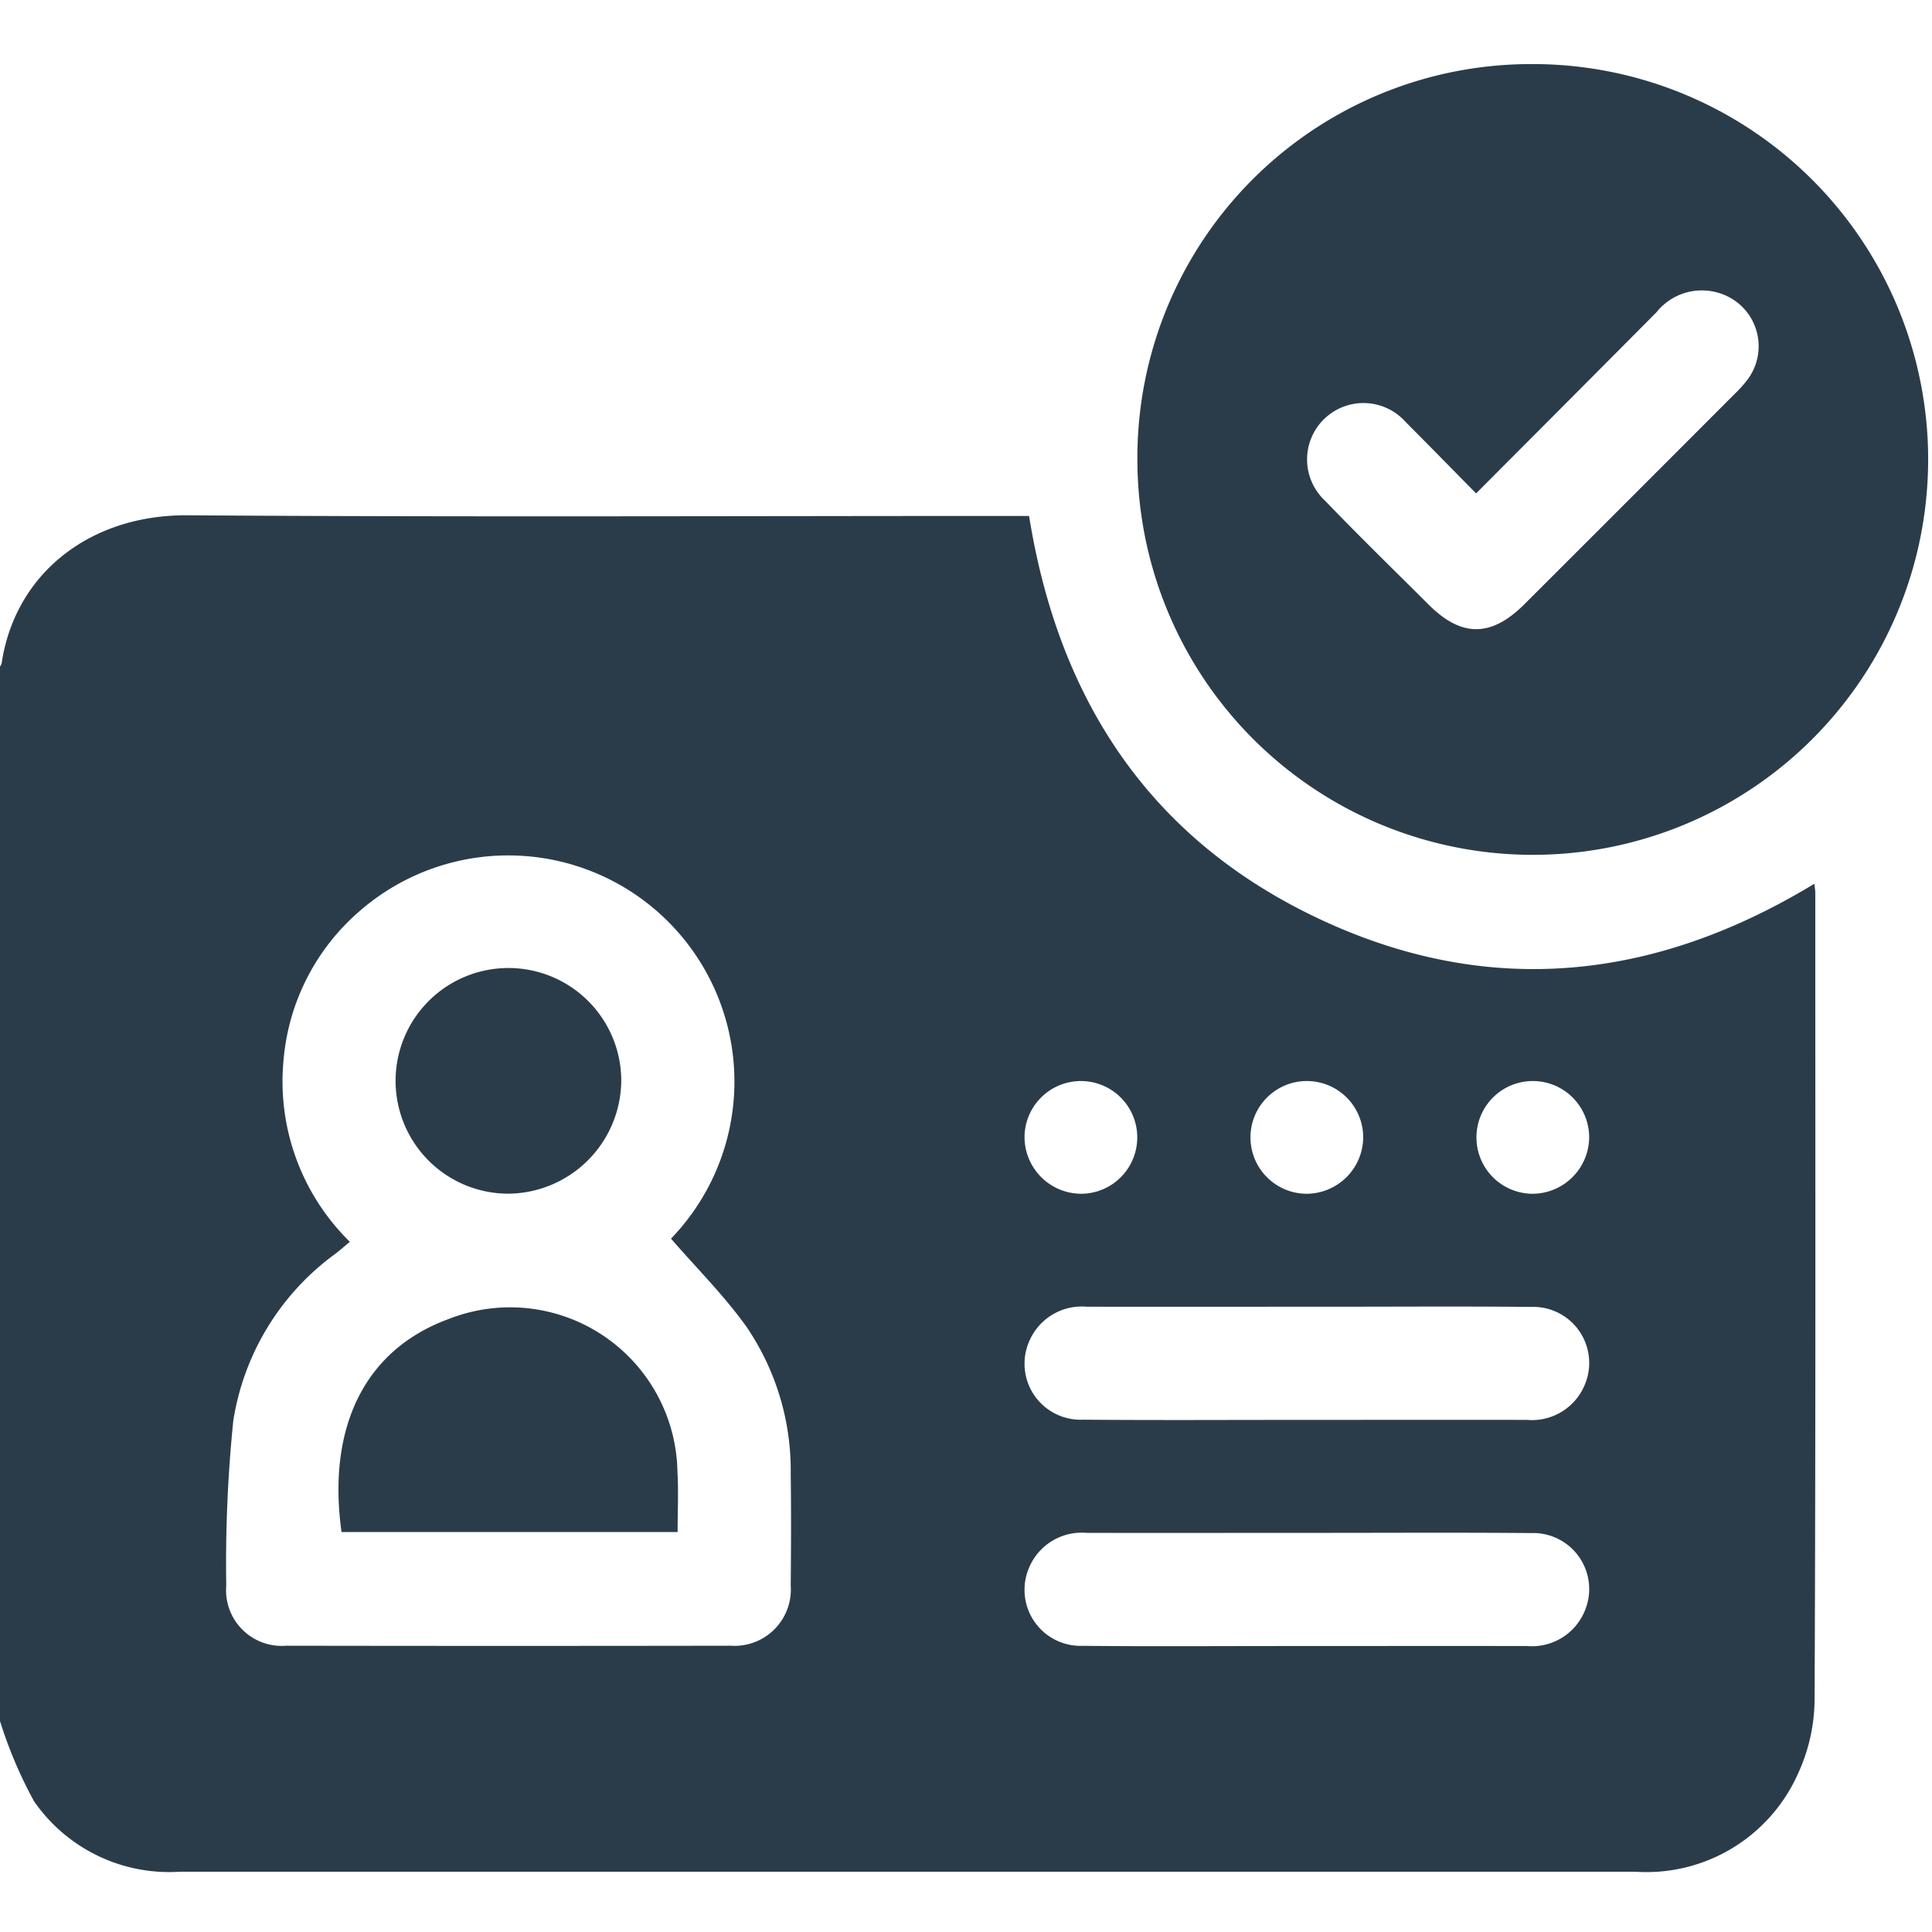 <svg xmlns="http://www.w3.org/2000/svg" xmlns:xlink="http://www.w3.org/1999/xlink" width="74" height="74" viewBox="0 0 74 74"><defs><clipPath id="a"><rect width="74" height="74" fill="#2a3c4a"/></clipPath></defs><g clip-path="url(#a)"><path d="M0,155.433v-40.39a.475.475,0,0,0,.063-.129c.52-3.457,3.4-5.692,7.118-5.666,10.478.072,20.956.025,31.435.025h.8c1.141,7.112,4.678,12.426,11.163,15.457s12.819,2.331,18.915-1.369c.017.159.036.251.036.343,0,10.31.018,20.62-.027,30.93a6.9,6.9,0,0,1-.649,2.842,6.354,6.354,0,0,1-6.226,3.726H31.694q-12.4,0-24.8,0a6.294,6.294,0,0,1-5.591-2.7A16.842,16.842,0,0,1,0,155.433m25.7-18.478A8.663,8.663,0,0,0,13.82,124.369a8.484,8.484,0,0,0-2.96,5.749,8.6,8.6,0,0,0,2.54,6.957c-.2.166-.359.307-.527.439a9.78,9.78,0,0,0-3.937,6.409,54.158,54.158,0,0,0-.27,6.323,2.132,2.132,0,0,0,2.3,2.3q8.51.014,17.02,0a2.157,2.157,0,0,0,2.3-2.31c.014-1.418.02-2.837,0-4.255a9.771,9.771,0,0,0-1.689-5.644c-.855-1.2-1.913-2.249-2.893-3.38m24.279,6.939c2.837,0,5.673-.006,8.51,0a2.187,2.187,0,0,0,2.2-1.327,2.147,2.147,0,0,0-2.054-3c-2.548-.026-5.1-.008-7.644-.008-3.125,0-6.25.005-9.375,0a2.188,2.188,0,0,0-2.2,1.327,2.146,2.146,0,0,0,2.054,3c2.836.025,5.673.007,8.51.008m.145,4.327c-2.837,0-5.673.006-8.51,0a2.187,2.187,0,0,0-2.2,1.327,2.147,2.147,0,0,0,2.054,3c2.548.026,5.1.008,7.644.008,3.125,0,6.25-.006,9.375,0a2.187,2.187,0,0,0,2.2-1.327,2.146,2.146,0,0,0-2.054-3c-2.836-.025-5.673-.007-8.51-.008m-8.695-12.988a2.159,2.159,0,1,0-2.191-2.126,2.179,2.179,0,0,0,2.191,2.126m10.781-2.146a2.159,2.159,0,1,0-2.172,2.146,2.178,2.178,0,0,0,2.172-2.146m8.655-.01a2.159,2.159,0,1,0-2.162,2.156,2.179,2.179,0,0,0,2.162-2.156" transform="translate(0 -89.511)" fill="#2a3c4a"/><path d="M256.133,13.588a15.144,15.144,0,1,1-14.99,15.177,15.073,15.073,0,0,1,14.99-15.177m-2.016,16.444c-.951-.964-1.821-1.855-2.7-2.736a2.16,2.16,0,1,0-3.085,3.017c1.3,1.351,2.642,2.659,3.97,3.982,1.261,1.256,2.395,1.249,3.668-.022q4.03-4.024,8.053-8.054a4.793,4.793,0,0,0,.481-.535,2.129,2.129,0,0,0-1.081-3.327,2.222,2.222,0,0,0-2.4.738c-2.267,2.284-4.541,4.562-6.908,6.938" transform="translate(-197.578 -11.133)" fill="#2a3c4a"/><path d="M84.745,285.812H71.873c-.545-3.889.791-6.963,4.138-8.173a6.41,6.41,0,0,1,8.728,5.865c.044.74.006,1.485.006,2.307" transform="translate(-58.791 -227.131)" fill="#2a3c4a"/><path d="M88.168,213.875a4.322,4.322,0,1,1,4.344-4.3,4.364,4.364,0,0,1-4.344,4.3" transform="translate(-68.716 -168.154)" fill="#2a3c4a"/></g></svg>